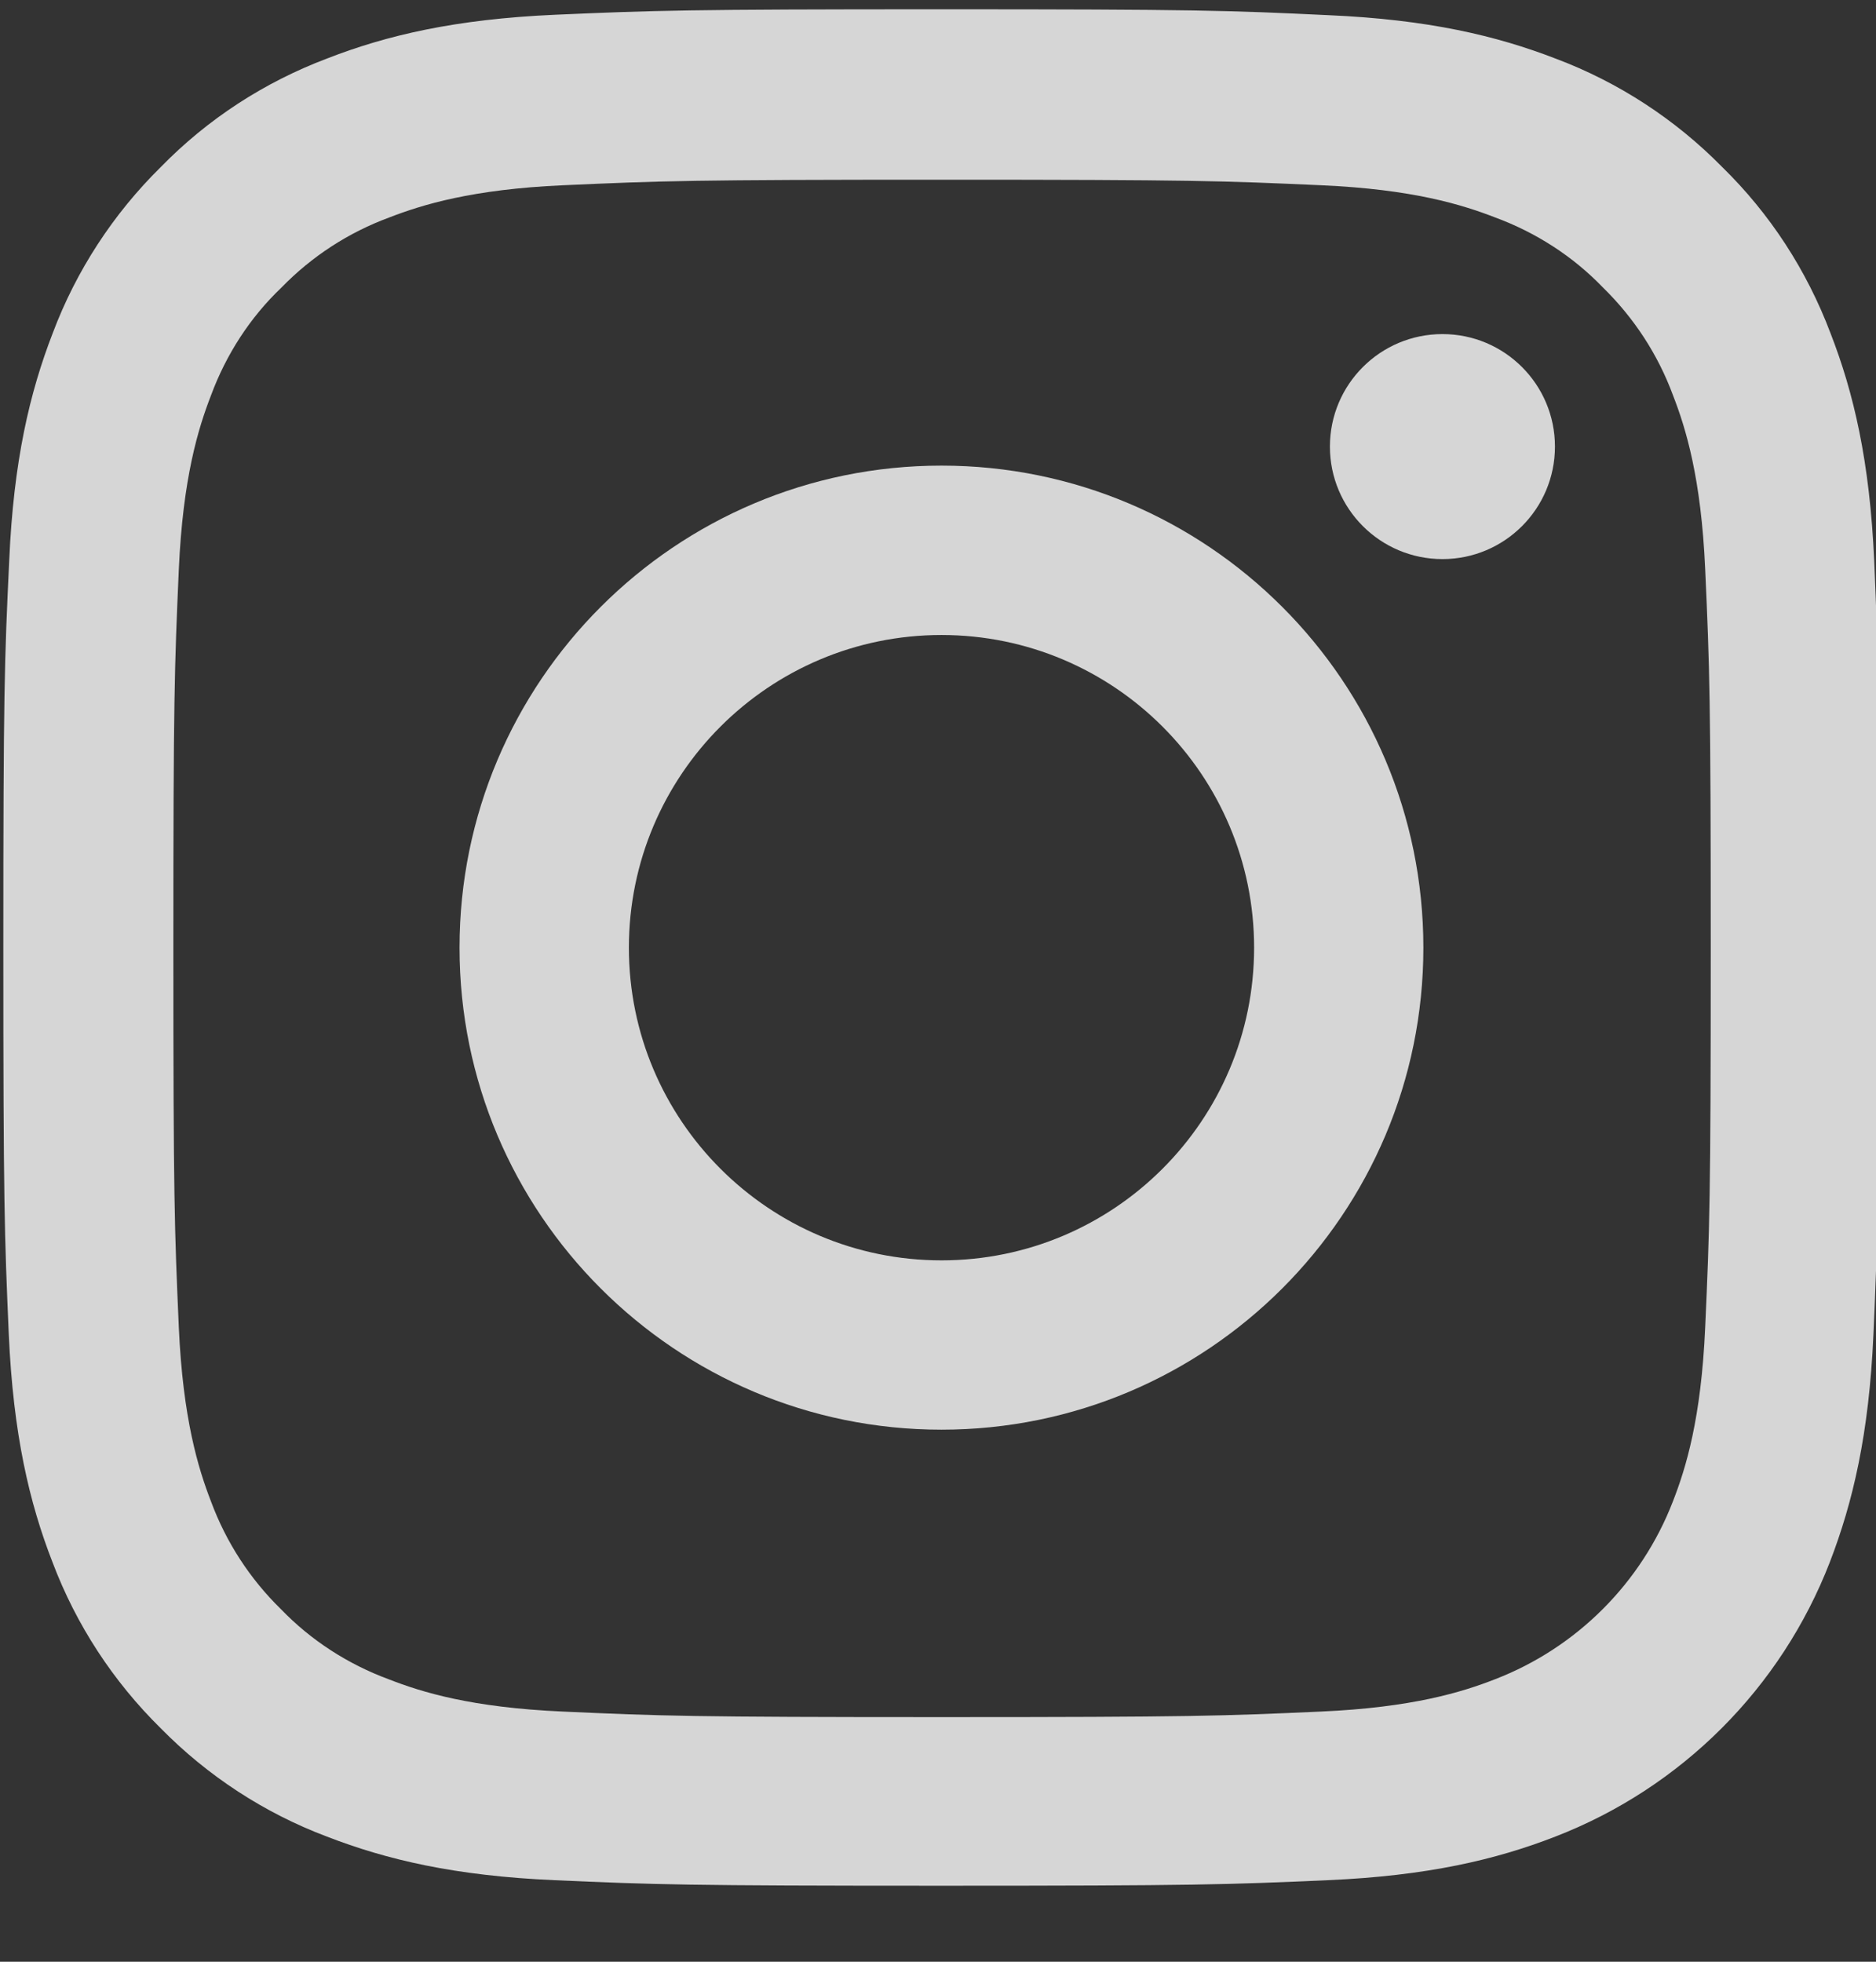 <svg width="22" height="23" viewBox="0 0 22 23" fill="none" xmlns="http://www.w3.org/2000/svg">
<rect x="0" y="0" width="22" height="23" fill="#333333" stroke="none"/>
<g opacity="0.8" clip-path="url(#clip0_414_2125)">
<path d="M21.979 6.577C21.927 5.408 21.738 4.604 21.467 3.908C21.188 3.169 20.758 2.507 20.195 1.957C19.645 1.398 18.979 0.964 18.248 0.689C17.548 0.418 16.748 0.229 15.579 0.178C14.402 0.122 14.028 0.109 11.041 0.109C8.054 0.109 7.68 0.122 6.507 0.173C5.338 0.225 4.534 0.414 3.838 0.685C3.099 0.964 2.437 1.394 1.887 1.957C1.328 2.507 0.894 3.173 0.619 3.904C0.348 4.604 0.159 5.404 0.108 6.573C0.052 7.75 0.039 8.124 0.039 11.111C0.039 14.098 0.052 14.472 0.103 15.645C0.155 16.814 0.344 17.618 0.615 18.314C0.894 19.053 1.328 19.715 1.887 20.265C2.437 20.824 3.103 21.258 3.834 21.533C4.534 21.804 5.333 21.993 6.503 22.044C7.676 22.096 8.05 22.109 11.037 22.109C14.024 22.109 14.397 22.096 15.571 22.044C16.74 21.993 17.543 21.804 18.239 21.533C19.718 20.961 20.887 19.792 21.459 18.314C21.729 17.613 21.918 16.814 21.97 15.645C22.021 14.472 22.034 14.098 22.034 11.111C22.034 8.124 22.03 7.75 21.979 6.577ZM19.997 15.559C19.95 16.634 19.77 17.214 19.619 17.601C19.25 18.559 18.489 19.32 17.53 19.689C17.144 19.84 16.559 20.02 15.489 20.067C14.329 20.119 13.981 20.132 11.045 20.132C8.11 20.132 7.757 20.119 6.601 20.067C5.527 20.02 4.947 19.84 4.56 19.689C4.083 19.513 3.649 19.234 3.296 18.868C2.931 18.512 2.652 18.082 2.475 17.605C2.325 17.218 2.145 16.634 2.097 15.563C2.046 14.403 2.033 14.055 2.033 11.12C2.033 8.184 2.046 7.832 2.097 6.676C2.145 5.601 2.325 5.021 2.475 4.634C2.652 4.157 2.931 3.723 3.301 3.371C3.657 3.005 4.087 2.726 4.564 2.55C4.951 2.4 5.536 2.219 6.606 2.172C7.766 2.12 8.114 2.107 11.049 2.107C13.989 2.107 14.337 2.12 15.493 2.172C16.568 2.219 17.148 2.4 17.535 2.55C18.012 2.726 18.446 3.005 18.798 3.371C19.163 3.728 19.443 4.157 19.619 4.634C19.77 5.021 19.95 5.606 19.997 6.676C20.049 7.836 20.062 8.184 20.062 11.12C20.062 14.055 20.049 14.399 19.997 15.559Z" fill="white"/>
<path d="M11.041 5.459C7.921 5.459 5.389 7.991 5.389 11.111C5.389 14.231 7.921 16.762 11.041 16.762C14.161 16.762 16.692 14.231 16.692 11.111C16.692 7.991 14.161 5.459 11.041 5.459ZM11.041 14.777C9.017 14.777 7.375 13.135 7.375 11.111C7.375 9.087 9.017 7.445 11.041 7.445C13.065 7.445 14.707 9.087 14.707 11.111C14.707 13.135 13.065 14.777 11.041 14.777Z" fill="white"/>
<path d="M18.235 5.236C18.235 5.965 17.644 6.555 16.916 6.555C16.187 6.555 15.596 5.965 15.596 5.236C15.596 4.507 16.187 3.917 16.916 3.917C17.644 3.917 18.235 4.507 18.235 5.236Z" fill="white"/>
</g>
<defs>
<clipPath id="clip0_414_2125">
<rect width="22" height="22" fill="white" transform="translate(0 0.109)"/>
</clipPath>
</defs>
</svg>
